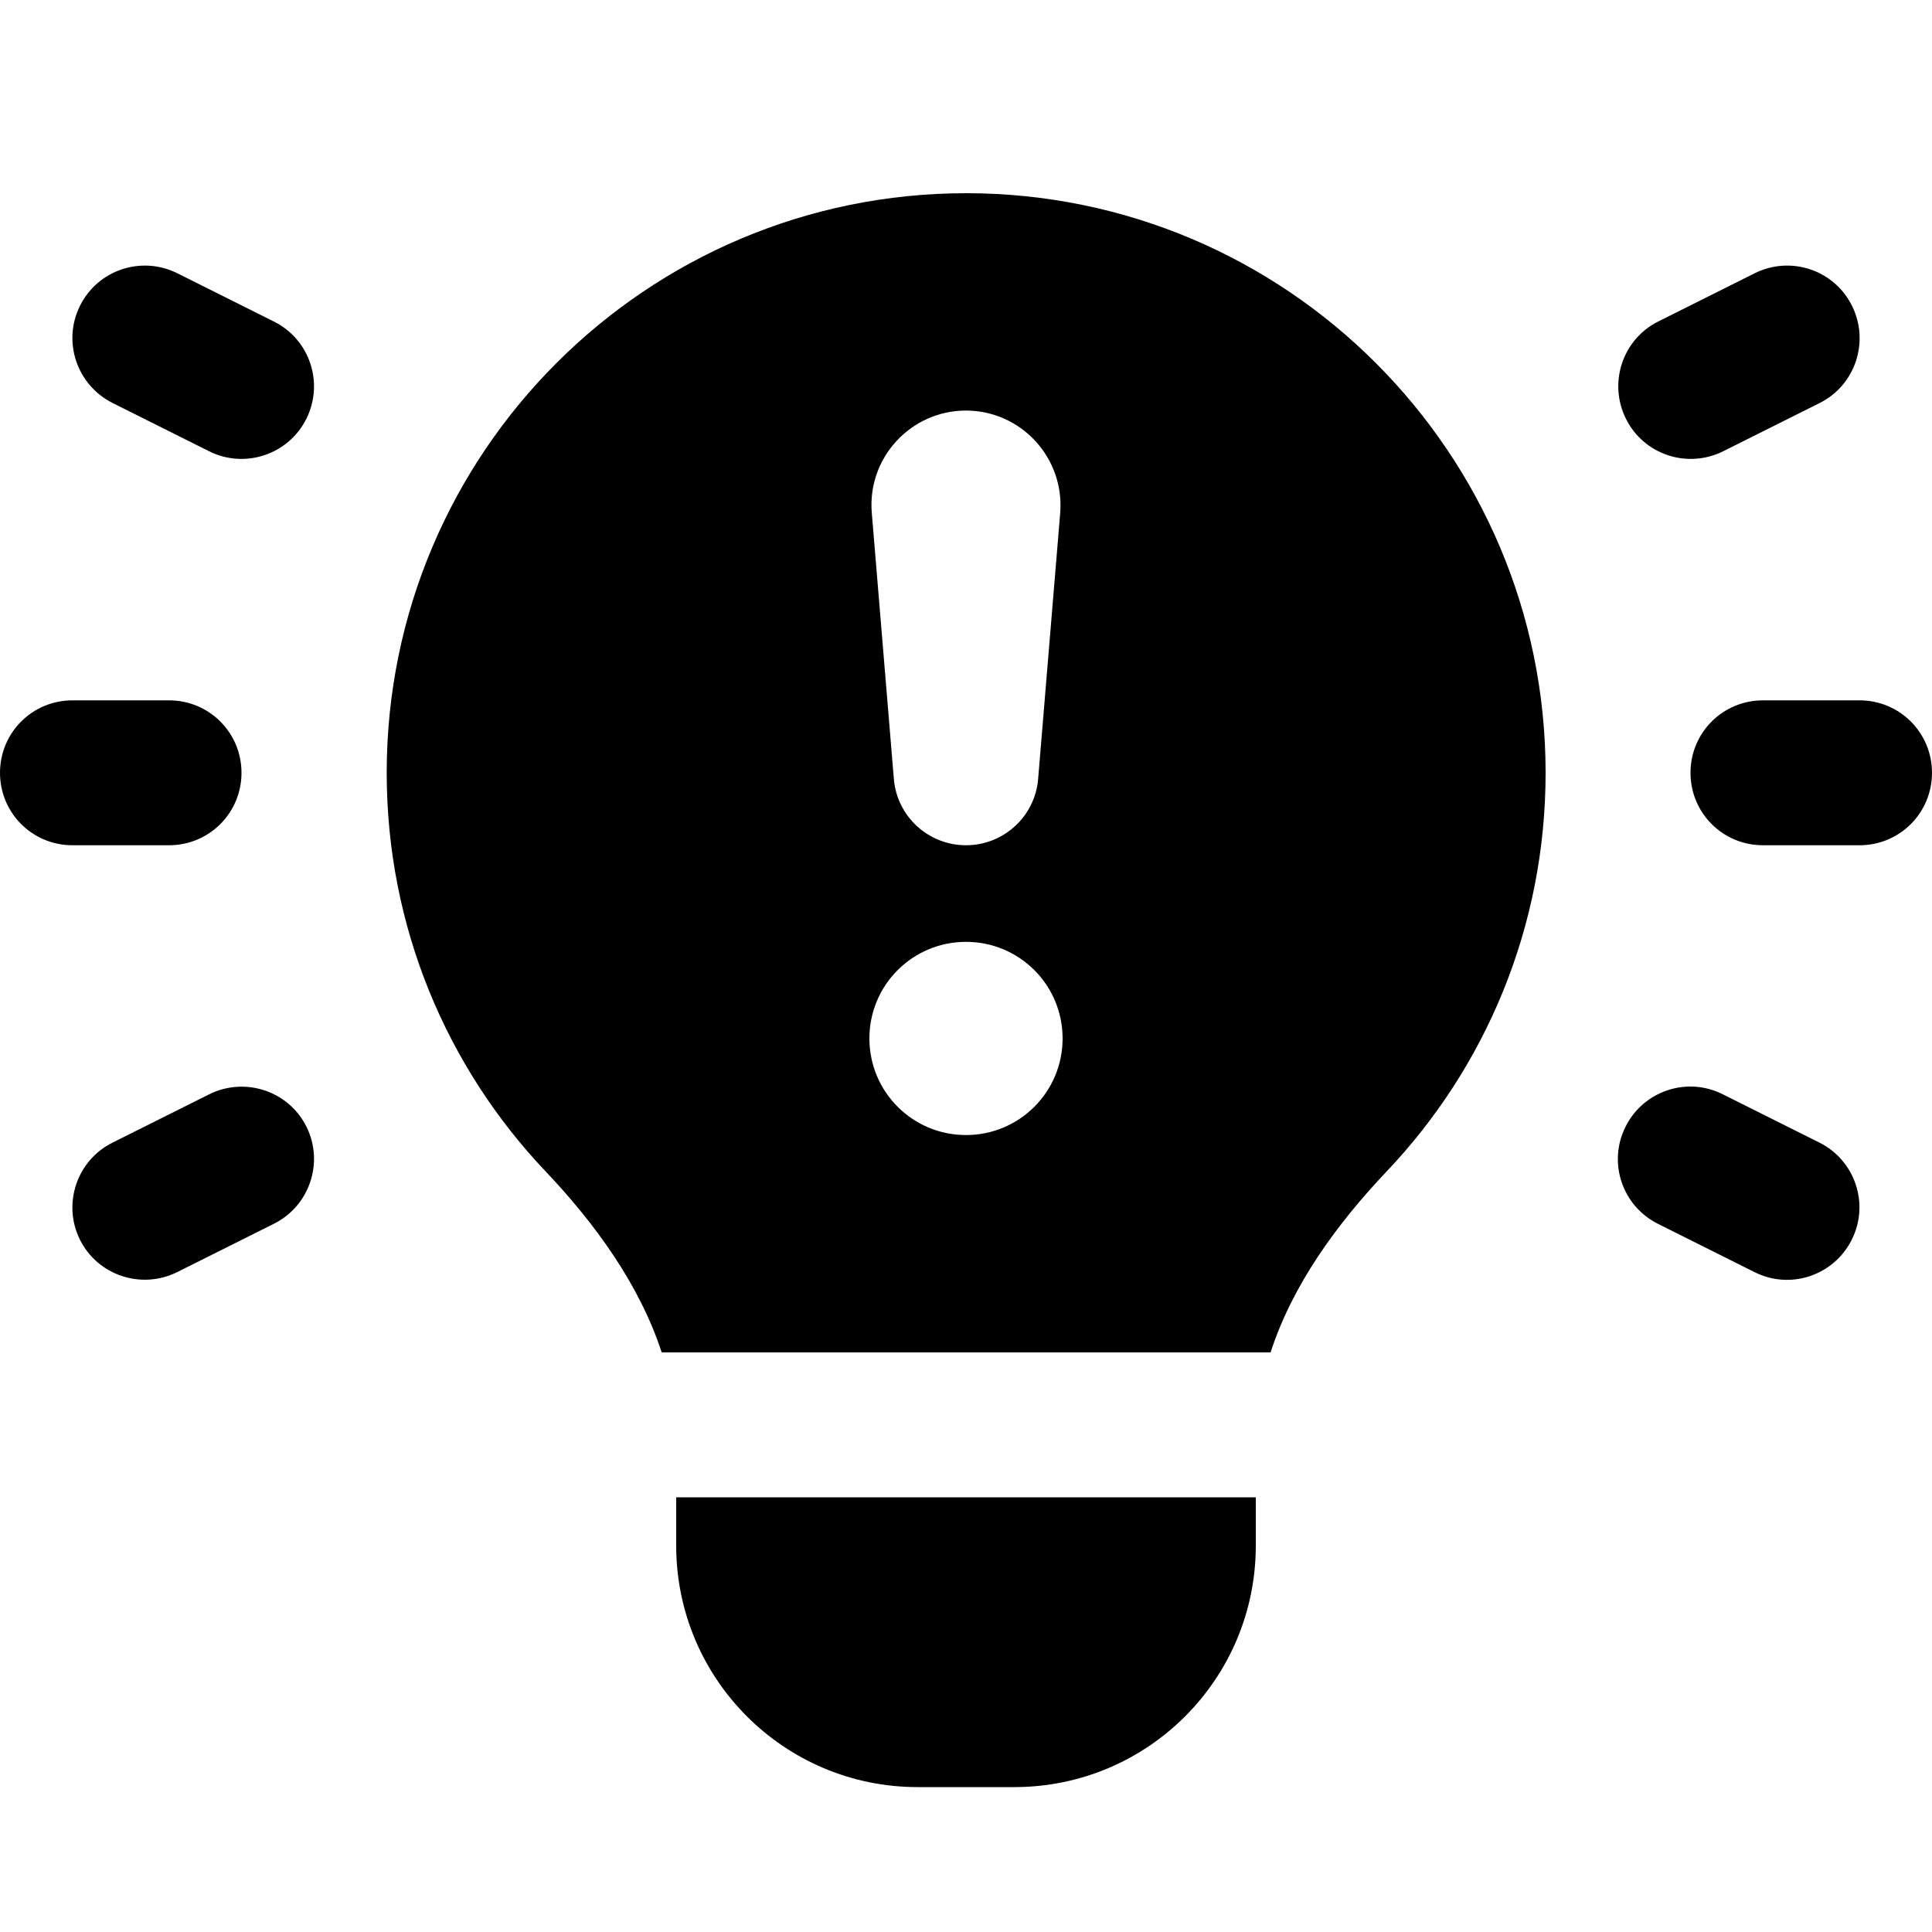 <svg xmlns="http://www.w3.org/2000/svg" viewBox="0 0 640 640"><!--! Font Awesome Pro 7.1.0 by @fontawesome - https://fontawesome.com License - https://fontawesome.com/license (Commercial License) Copyright 2025 Fonticons, Inc. --><path fill="currentColor" d="M416 512C416 556.2 380.2 592 336 592L304 592C259.8 592 224 556.2 224 512L224 496L416 496L416 512zM320 64C426 64 512 150 512 256C512 307.2 492 353.7 459.3 388.1C442.8 405.5 428.1 425.7 420.9 448L219.2 448C211.9 425.7 197.3 405.5 180.8 388.1C148.1 353.7 128.1 307.2 128.1 256C128.1 150 214.1 64 320.1 64zM69.3 362.5C81.2 356.6 95.6 361.4 101.5 373.2C107.4 385 102.6 399.5 90.7 405.4L58.7 421.4C46.8 427.3 32.4 422.5 26.5 410.7C20.6 398.9 25.4 384.4 37.3 378.5L69.3 362.5zM538.5 373.2C544.4 361.4 558.8 356.5 570.7 362.5L602.7 378.5C614.5 384.4 619.4 398.8 613.4 410.7C607.5 422.5 593.1 427.4 581.2 421.4L549.2 405.4C537.4 399.5 532.5 385.1 538.5 373.2zM320 312C302.3 312 288 326.3 288 344C288 361.7 302.3 376 320 376C337.7 376 352 361.7 352 344C352 326.3 337.7 312 320 312zM56 232C69.3 232 80 242.7 80 256C80 269.3 69.3 280 56 280L24 280C10.7 280 0 269.3 0 256C0 242.7 10.7 232 24 232L56 232zM320 136C301.7 136 287.2 151.7 288.8 170L296.1 258C297.1 270.4 307.5 280 320 280C332.5 280 342.9 270.4 343.9 258L351.2 170C352.7 151.7 338.3 136 319.9 136zM616 232C629.3 232 640 242.7 640 256C640 269.3 629.3 280 616 280L584 280C570.7 280 560 269.3 560 256C560 242.7 570.7 232 584 232L616 232zM26.5 101.3C32.4 89.4 46.8 84.6 58.7 90.5L90.7 106.5C102.6 112.4 107.4 126.8 101.5 138.7C95.6 150.6 81.1 155.4 69.3 149.5L37.3 133.5C25.4 127.5 20.6 113.1 26.5 101.3zM581.3 90.5C593.2 84.6 607.6 89.4 613.5 101.3C619.4 113.2 614.6 127.6 602.8 133.5L570.8 149.5C558.9 155.4 544.5 150.6 538.6 138.7C532.7 126.8 537.5 112.4 549.3 106.5L581.3 90.5z"/></svg>